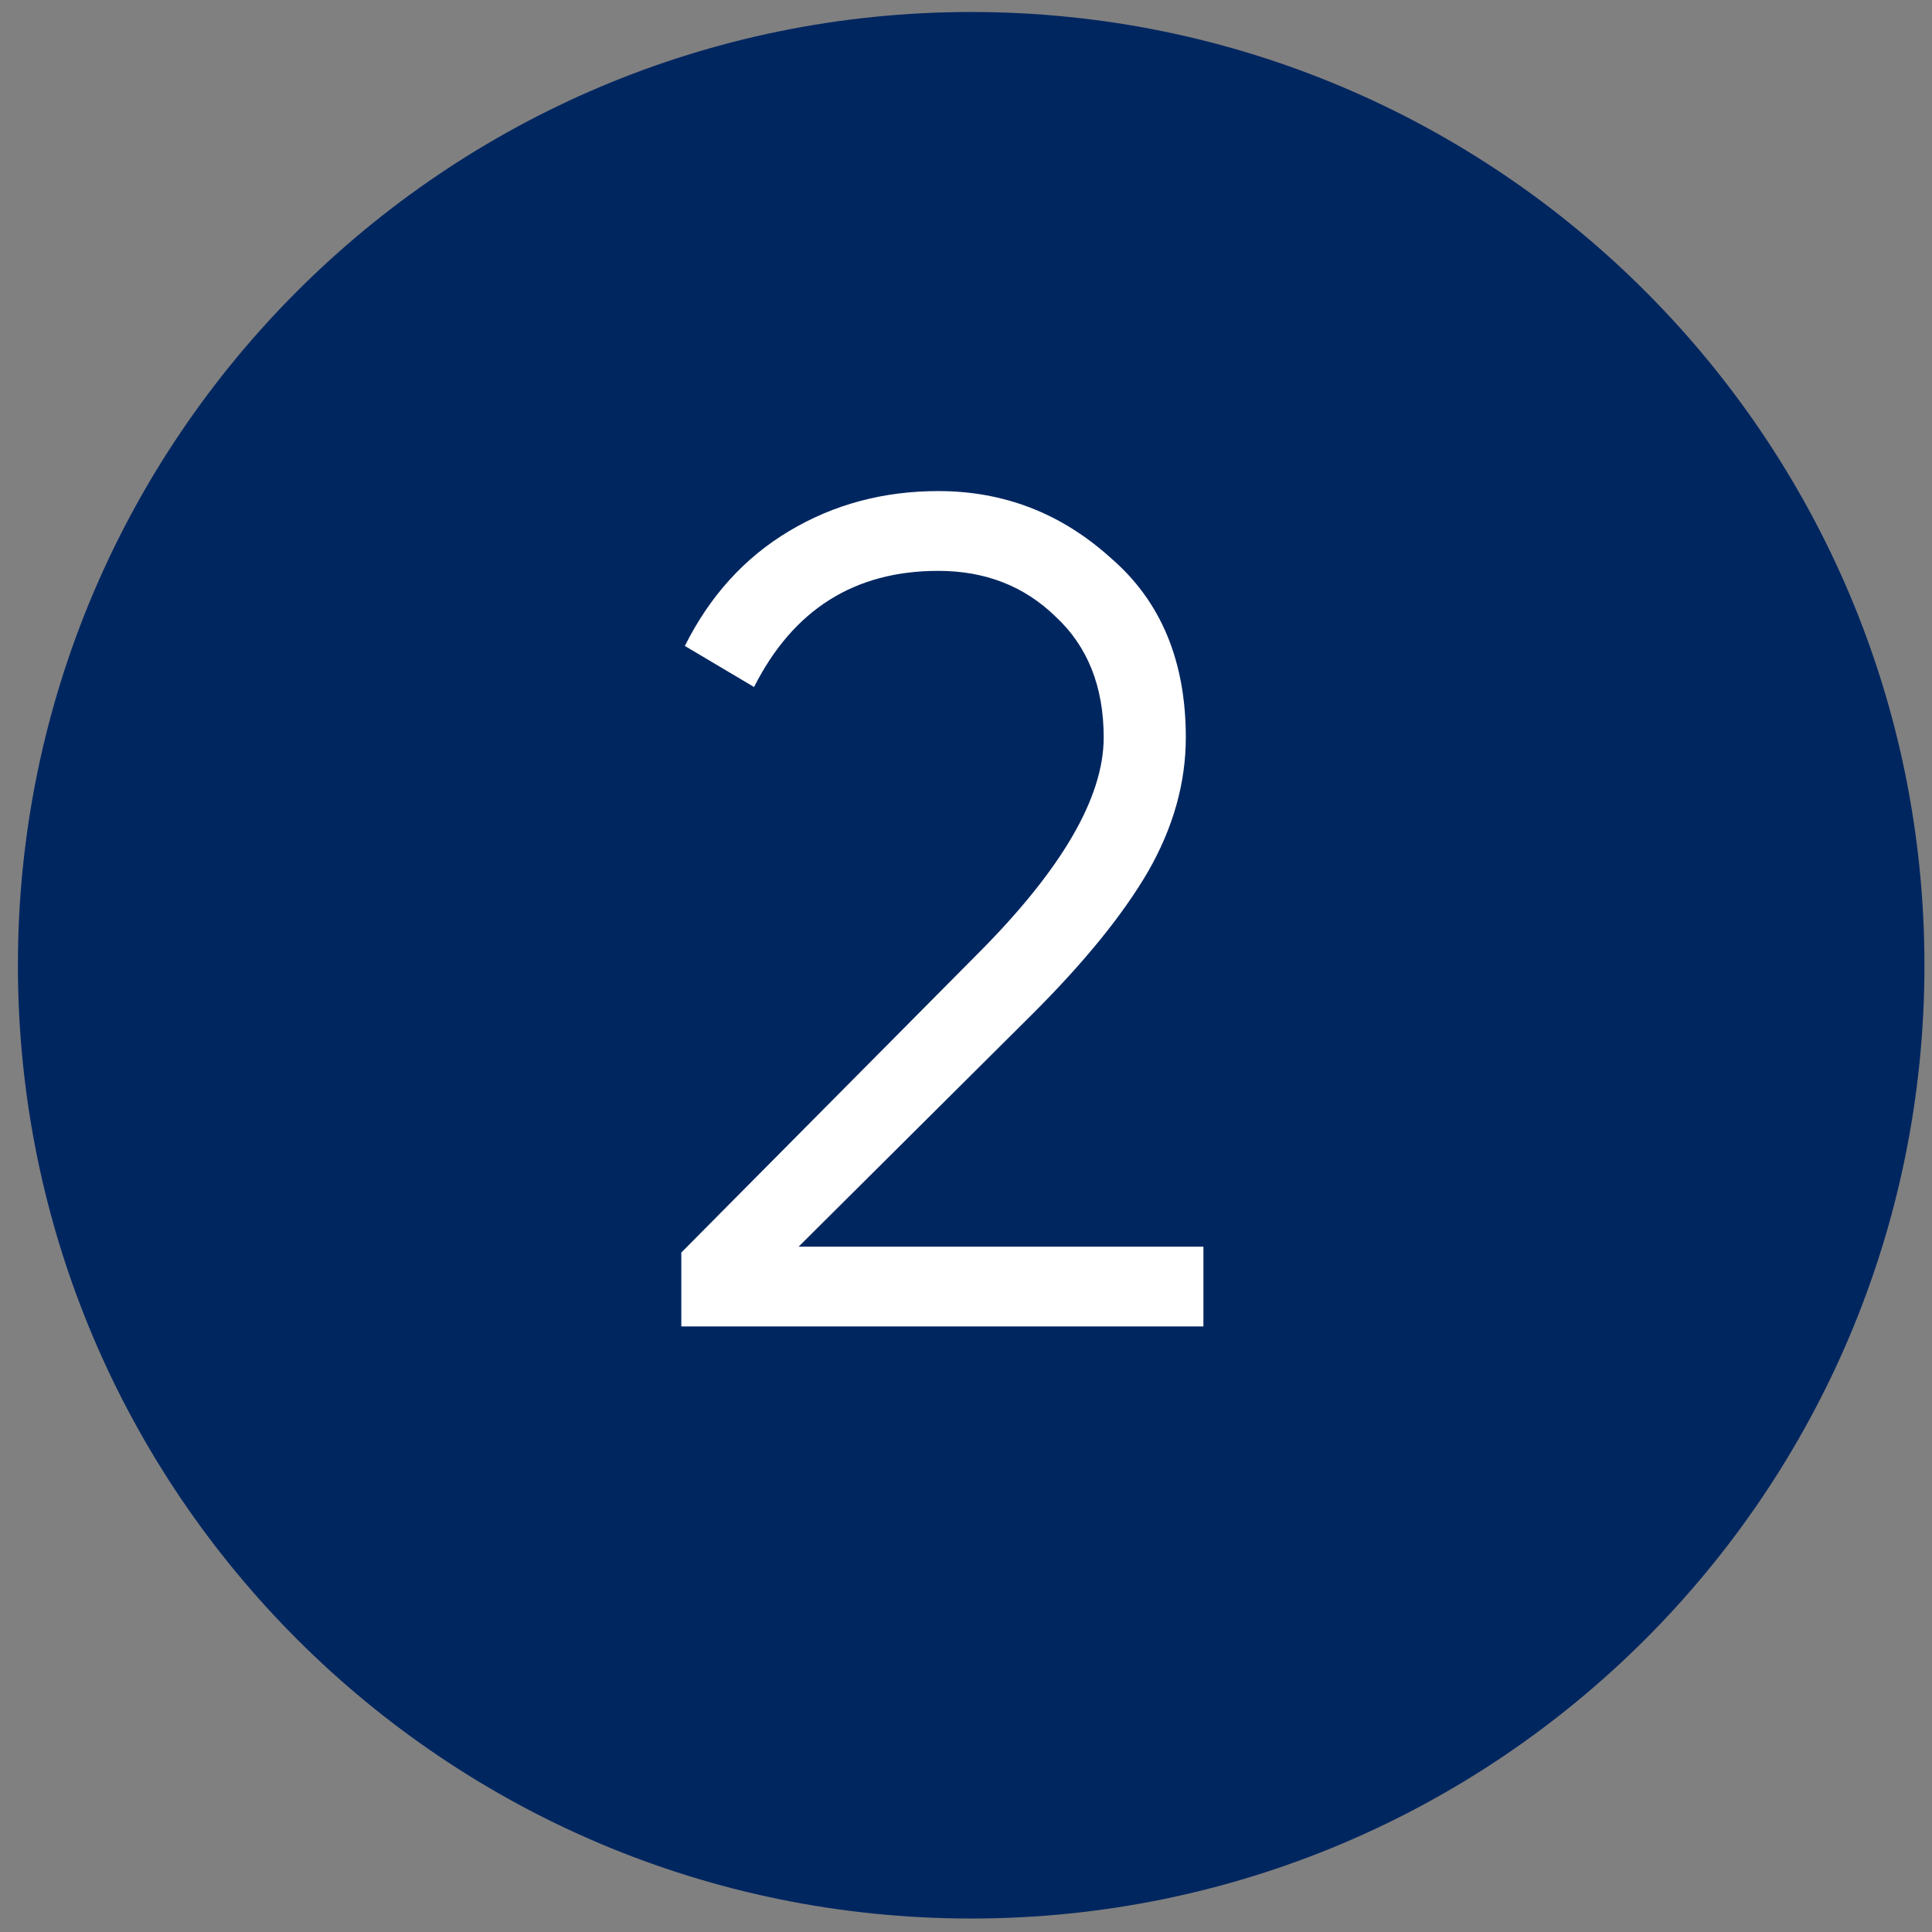 <?xml version="1.0" encoding="UTF-8"?> <svg xmlns="http://www.w3.org/2000/svg" width="67" height="67" viewBox="0 0 67 67" fill="none"><rect x="0" y="0" width="67" height="67" fill="#808080" stroke="none"/><path fill-rule="evenodd" clip-rule="evenodd" d="M33.68 0.416C51.937 0.416 66.738 15.217 66.738 33.475C66.738 51.732 51.937 66.533 33.68 66.533C15.422 66.533 0.621 51.732 0.621 33.475C0.621 15.217 15.422 0.416 33.68 0.416Z" fill="#002660"></path><path d="M41.733 46H23.627V43.437L33.881 33.102C36.81 30.172 38.275 27.663 38.275 25.575C38.275 23.811 37.719 22.415 36.607 21.384C35.522 20.326 34.166 19.797 32.538 19.797C29.636 19.797 27.506 21.14 26.15 23.825L23.75 22.401C24.617 20.665 25.825 19.336 27.371 18.414C28.917 17.491 30.639 17.03 32.538 17.03C34.816 17.03 36.81 17.803 38.519 19.349C40.255 20.841 41.123 22.916 41.123 25.575C41.123 27.148 40.689 28.694 39.821 30.213C38.953 31.705 37.624 33.346 35.834 35.136L27.696 43.233H41.733V46Z" fill="white"></path></svg> 